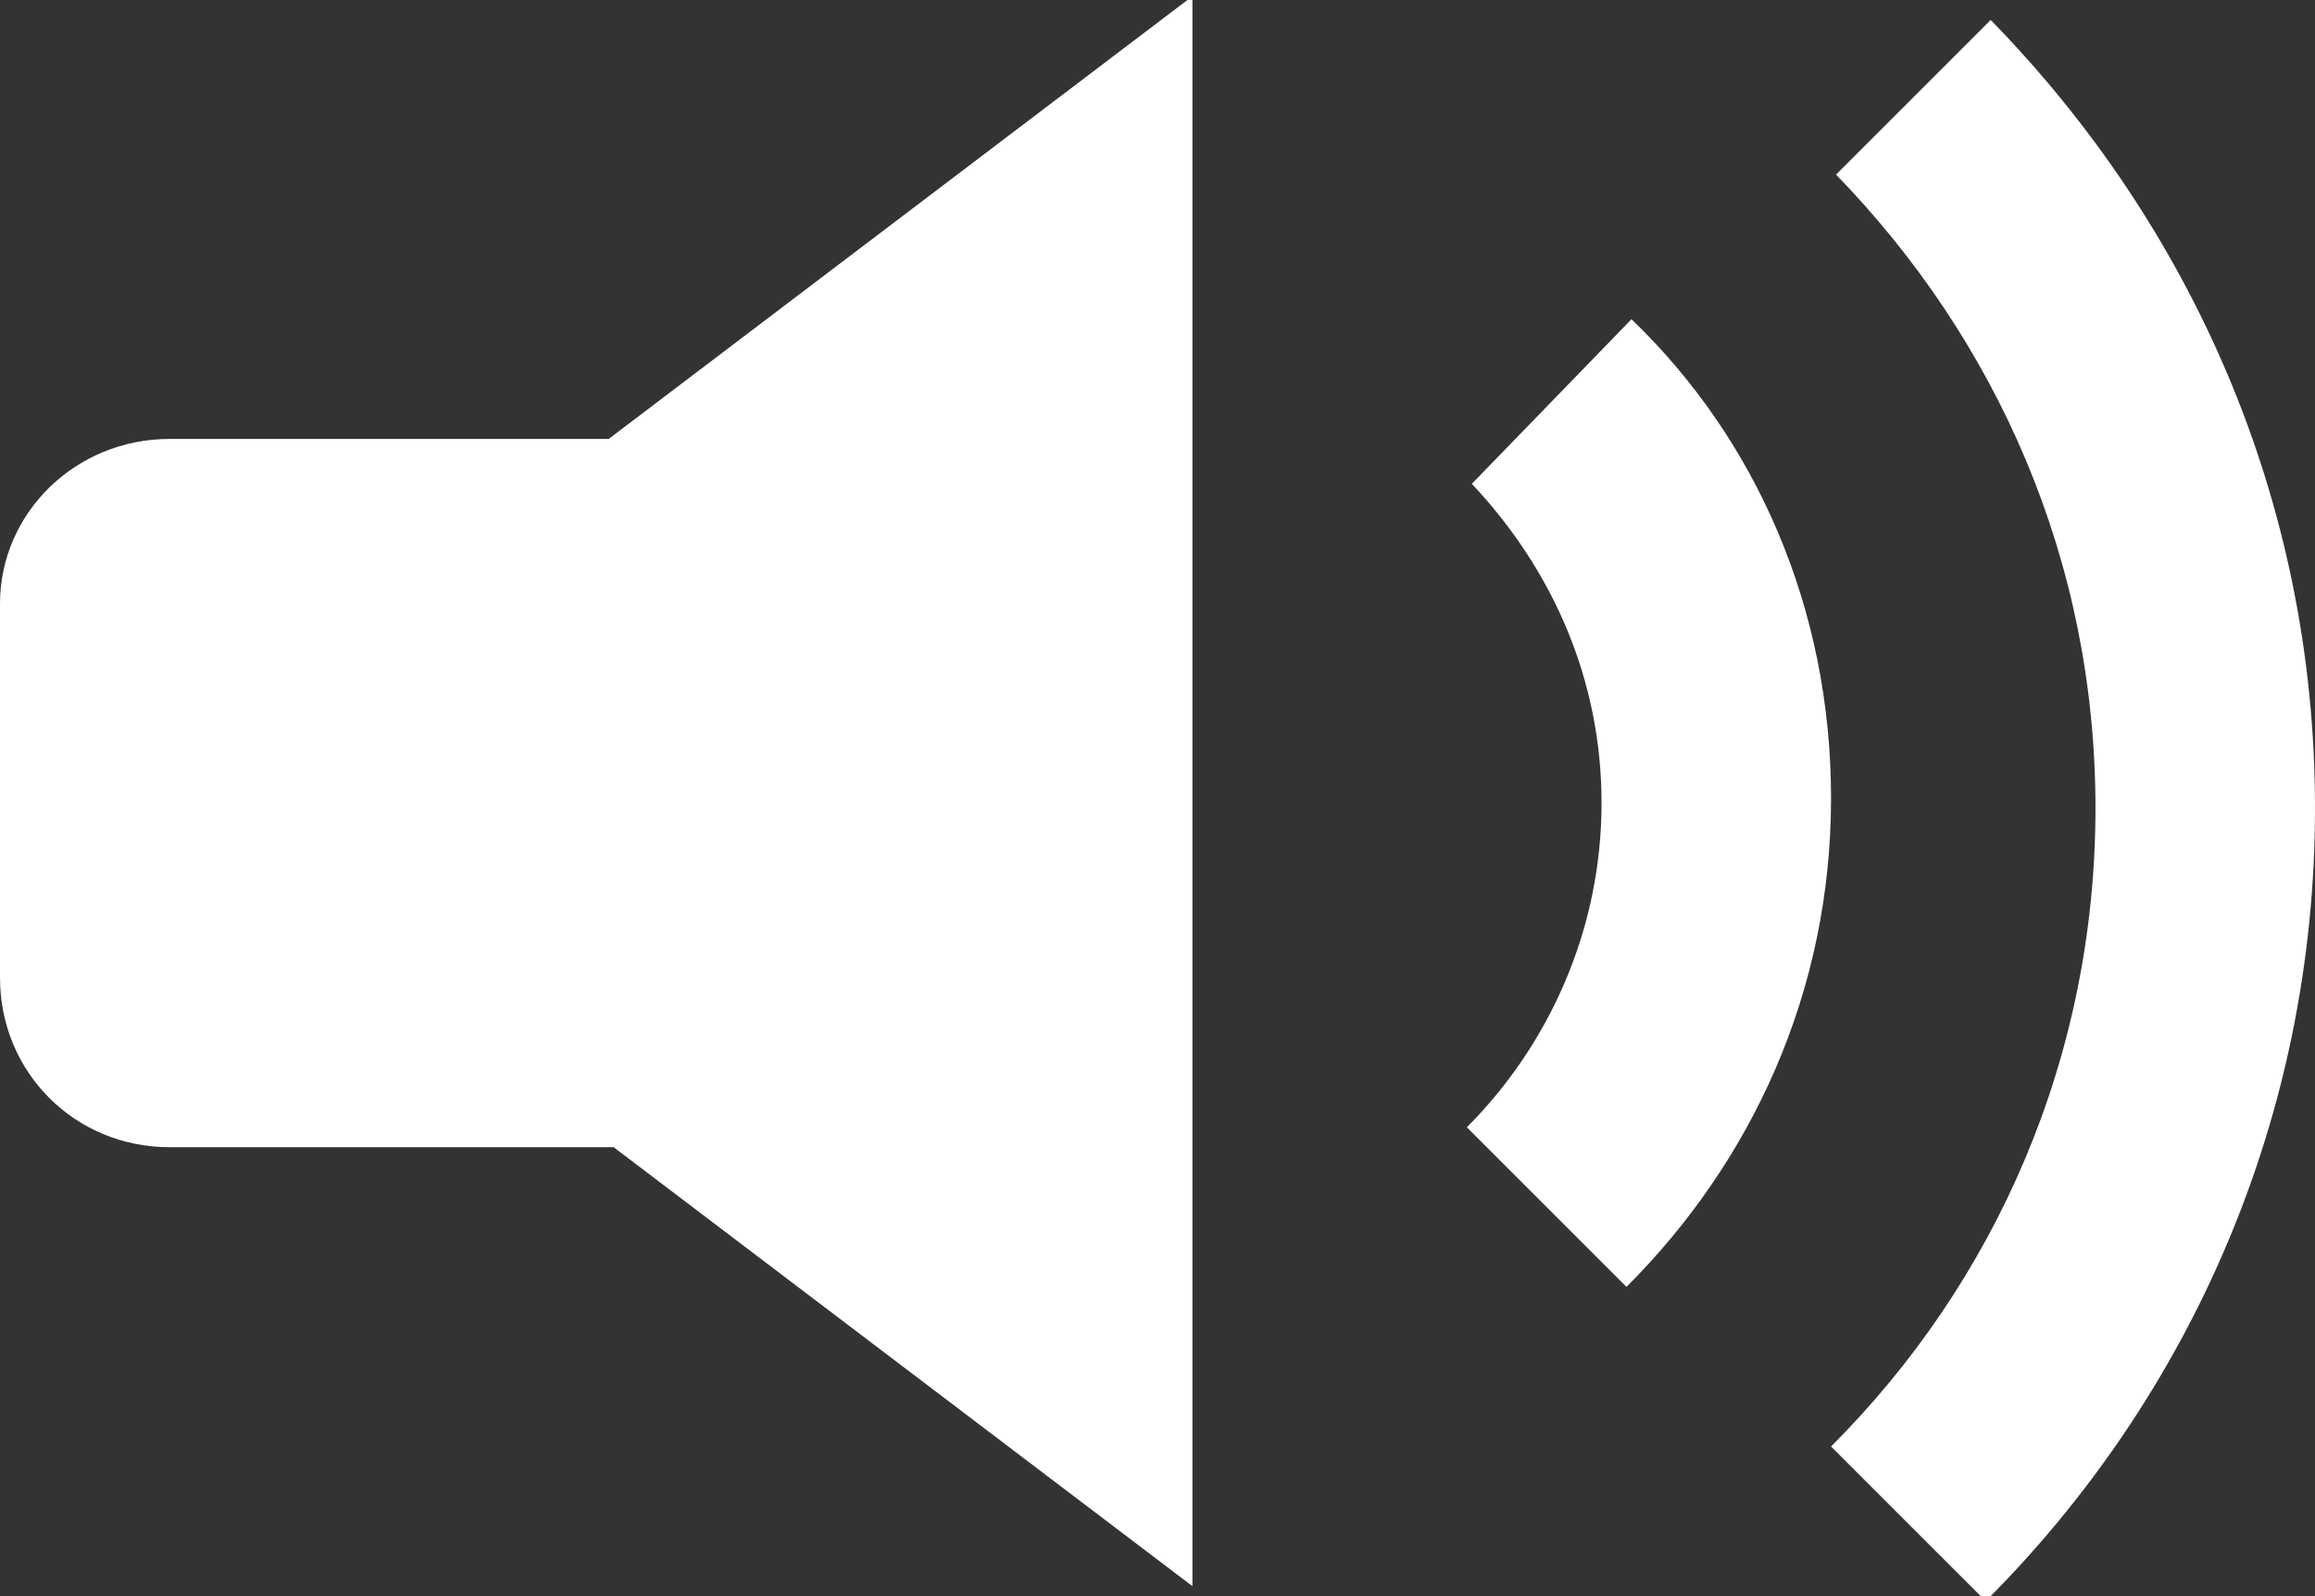 <?xml version="1.0" encoding="utf-8"?>
<!-- Generator: Adobe Illustrator 20.0.0, SVG Export Plug-In . SVG Version: 6.00 Build 0)  -->
<svg version="1.1" id="レイヤー_1" xmlns="http://www.w3.org/2000/svg" xmlns:xlink="http://www.w3.org/1999/xlink" x="0px"
	 y="0px" viewBox="0 0 46.4 32" style="enable-background:new 0 0 46.4 32;" xml:space="preserve">
<rect x="0" y="0" width="46.4" height="32" fill="#333333" stroke="none"/>
<style type="text/css">
	.st0{fill:#FFFFFF;}
</style>
<g>
	<path class="st0" d="M29.5,9.7c1.6,1.7,2.6,3.9,2.6,6.4c0,2.6-1.1,4.9-2.7,6.5l3.2,3.2c2.5-2.5,4.1-5.9,4.1-9.8
		c0-3.8-1.5-7.2-4-9.6L29.5,9.7z"/>
	<path class="st0" d="M36.8,3.5C40,6.8,42,11.2,42,16.2c0,5-2,9.5-5.3,12.8l3.1,3.1c4.1-4.1,6.6-9.7,6.6-15.9
		c0-6.2-2.5-11.7-6.5-15.8L36.8,3.5z"/>
	<path class="st0" d="M23.8,0L12.2,8.8H3.4C1.5,8.8,0,10.3,0,12.1v7.5C0,21.5,1.5,23,3.4,23h8.9l11.6,8.8V0z"/>
</g>
</svg>
